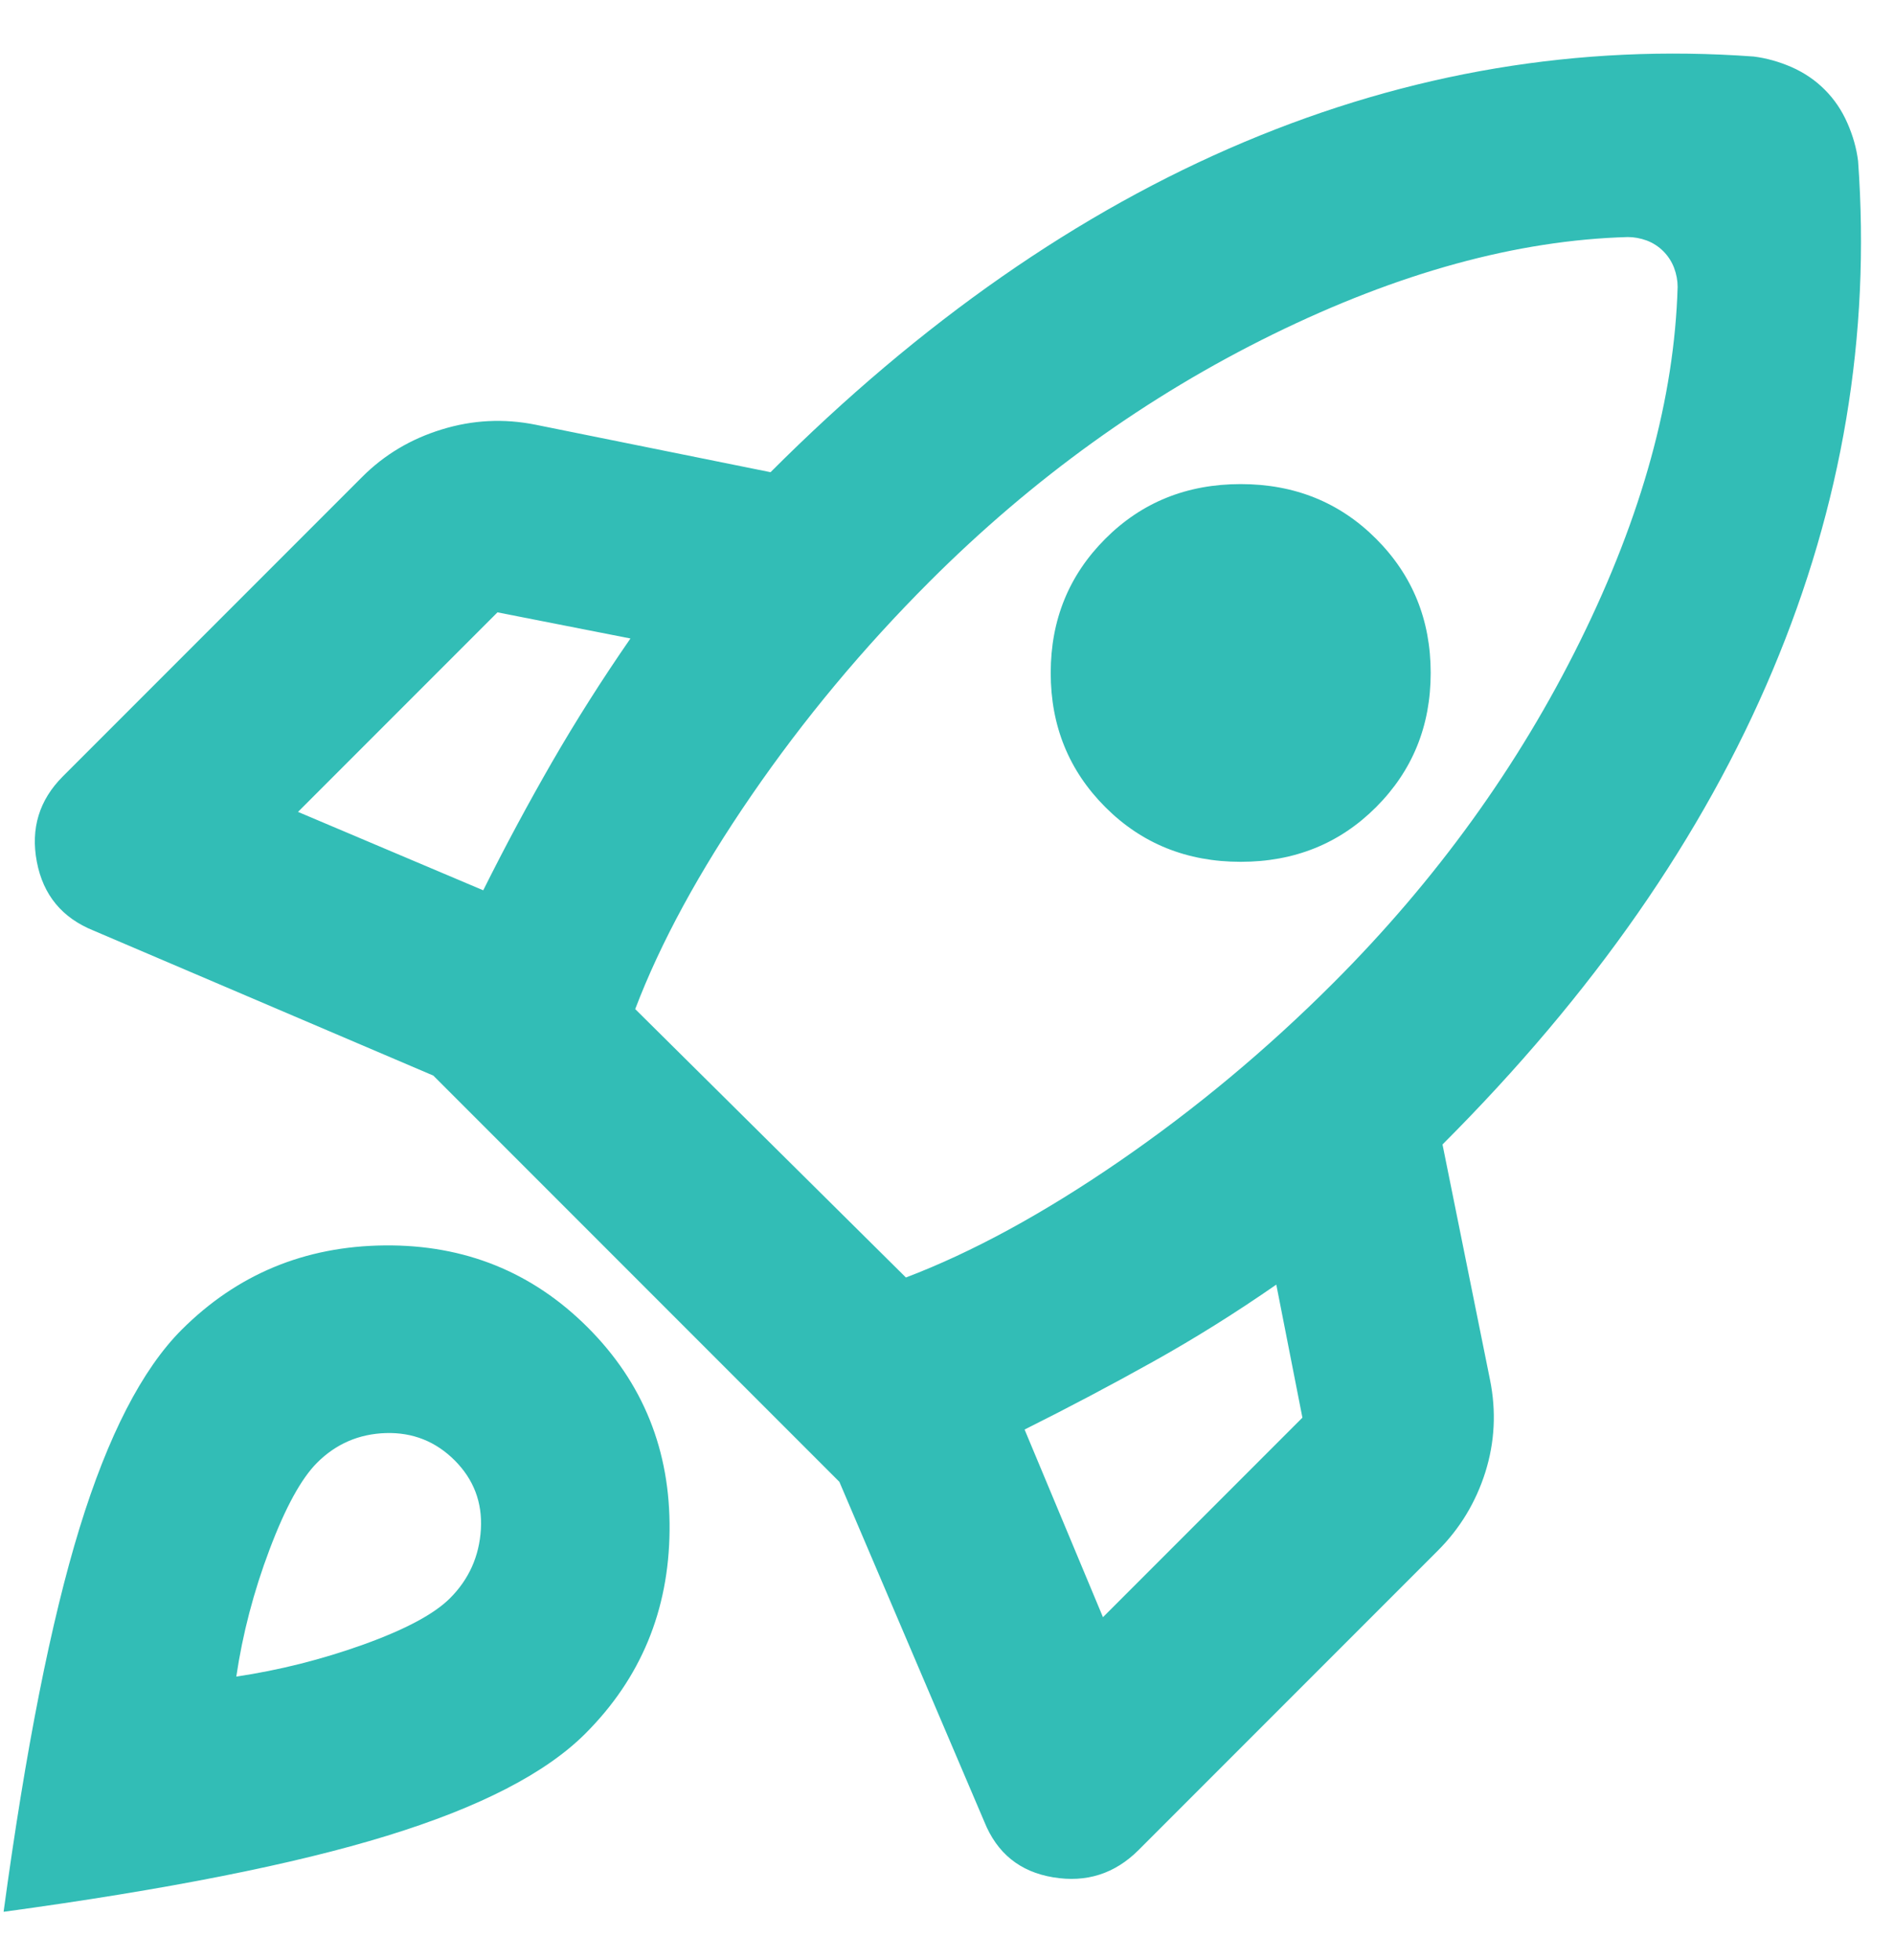 <svg width="29" height="30" viewBox="0 0 29 30" fill="none" xmlns="http://www.w3.org/2000/svg">
<path d="M7.399 13.626C7.738 12.947 8.09 12.293 8.453 11.663C8.817 11.033 9.217 10.402 9.653 9.772L7.617 9.372L4.563 12.426L7.399 13.626ZM24.923 3.628C23.227 3.676 21.415 4.173 19.488 5.118C17.561 6.064 15.81 7.324 14.234 8.9C13.216 9.918 12.307 11.008 11.507 12.172C10.707 13.335 10.114 14.426 9.726 15.444L13.871 19.552C14.889 19.165 15.979 18.571 17.143 17.771C18.306 16.971 19.397 16.062 20.415 15.044C21.99 13.469 23.251 11.723 24.196 9.808C25.141 7.894 25.638 6.088 25.687 4.391C25.687 4.294 25.669 4.197 25.633 4.1C25.596 4.003 25.541 3.919 25.469 3.846C25.396 3.773 25.311 3.718 25.214 3.681C25.117 3.646 25.02 3.628 24.923 3.628ZM16.925 12.354C16.367 11.796 16.088 11.111 16.088 10.299C16.088 9.487 16.367 8.803 16.925 8.245C17.482 7.688 18.173 7.409 18.997 7.409C19.821 7.409 20.512 7.688 21.069 8.245C21.627 8.803 21.906 9.487 21.906 10.299C21.906 11.111 21.627 11.796 21.069 12.354C20.512 12.911 19.821 13.19 18.997 13.19C18.173 13.19 17.482 12.911 16.925 12.354ZM15.688 21.879L16.888 24.751L19.942 21.697L19.542 19.661C18.912 20.098 18.282 20.491 17.652 20.842C17.021 21.194 16.367 21.54 15.688 21.879ZM28.45 2.464C28.644 5.13 28.208 7.73 27.141 10.262C26.075 12.796 24.39 15.214 22.087 17.516L22.814 21.116C22.912 21.6 22.887 22.073 22.742 22.534C22.596 22.994 22.354 23.394 22.015 23.733L17.434 28.314C17.07 28.678 16.634 28.817 16.125 28.732C15.616 28.648 15.264 28.363 15.07 27.878L12.852 22.679L6.635 16.462L1.436 14.244C0.952 14.05 0.661 13.699 0.564 13.19C0.467 12.681 0.6 12.244 0.964 11.881L5.545 7.3C5.884 6.96 6.29 6.718 6.763 6.573C7.236 6.427 7.714 6.403 8.199 6.5L11.798 7.227C14.101 4.924 16.519 3.24 19.052 2.173C21.585 1.107 24.184 0.671 26.85 0.865C27.044 0.889 27.238 0.943 27.432 1.027C27.626 1.113 27.796 1.228 27.941 1.374C28.086 1.519 28.201 1.689 28.286 1.883C28.371 2.076 28.426 2.27 28.45 2.464ZM2.781 20.352C3.63 19.504 4.666 19.073 5.889 19.061C7.114 19.049 8.15 19.468 8.999 20.316C9.847 21.164 10.265 22.2 10.252 23.424C10.241 24.648 9.811 25.685 8.962 26.533C8.356 27.139 7.345 27.66 5.927 28.096C4.509 28.533 2.551 28.92 0.055 29.26C0.394 26.763 0.782 24.806 1.218 23.387C1.654 21.97 2.176 20.958 2.781 20.352ZM4.854 22.388C4.612 22.631 4.369 23.073 4.127 23.716C3.884 24.358 3.715 25.006 3.618 25.66C4.272 25.563 4.921 25.4 5.564 25.17C6.205 24.939 6.648 24.703 6.89 24.461C7.181 24.17 7.338 23.818 7.363 23.406C7.387 22.994 7.253 22.643 6.963 22.352C6.672 22.061 6.32 21.921 5.908 21.933C5.496 21.946 5.145 22.097 4.854 22.388Z" fill="#32BDB6"/>
</svg>

